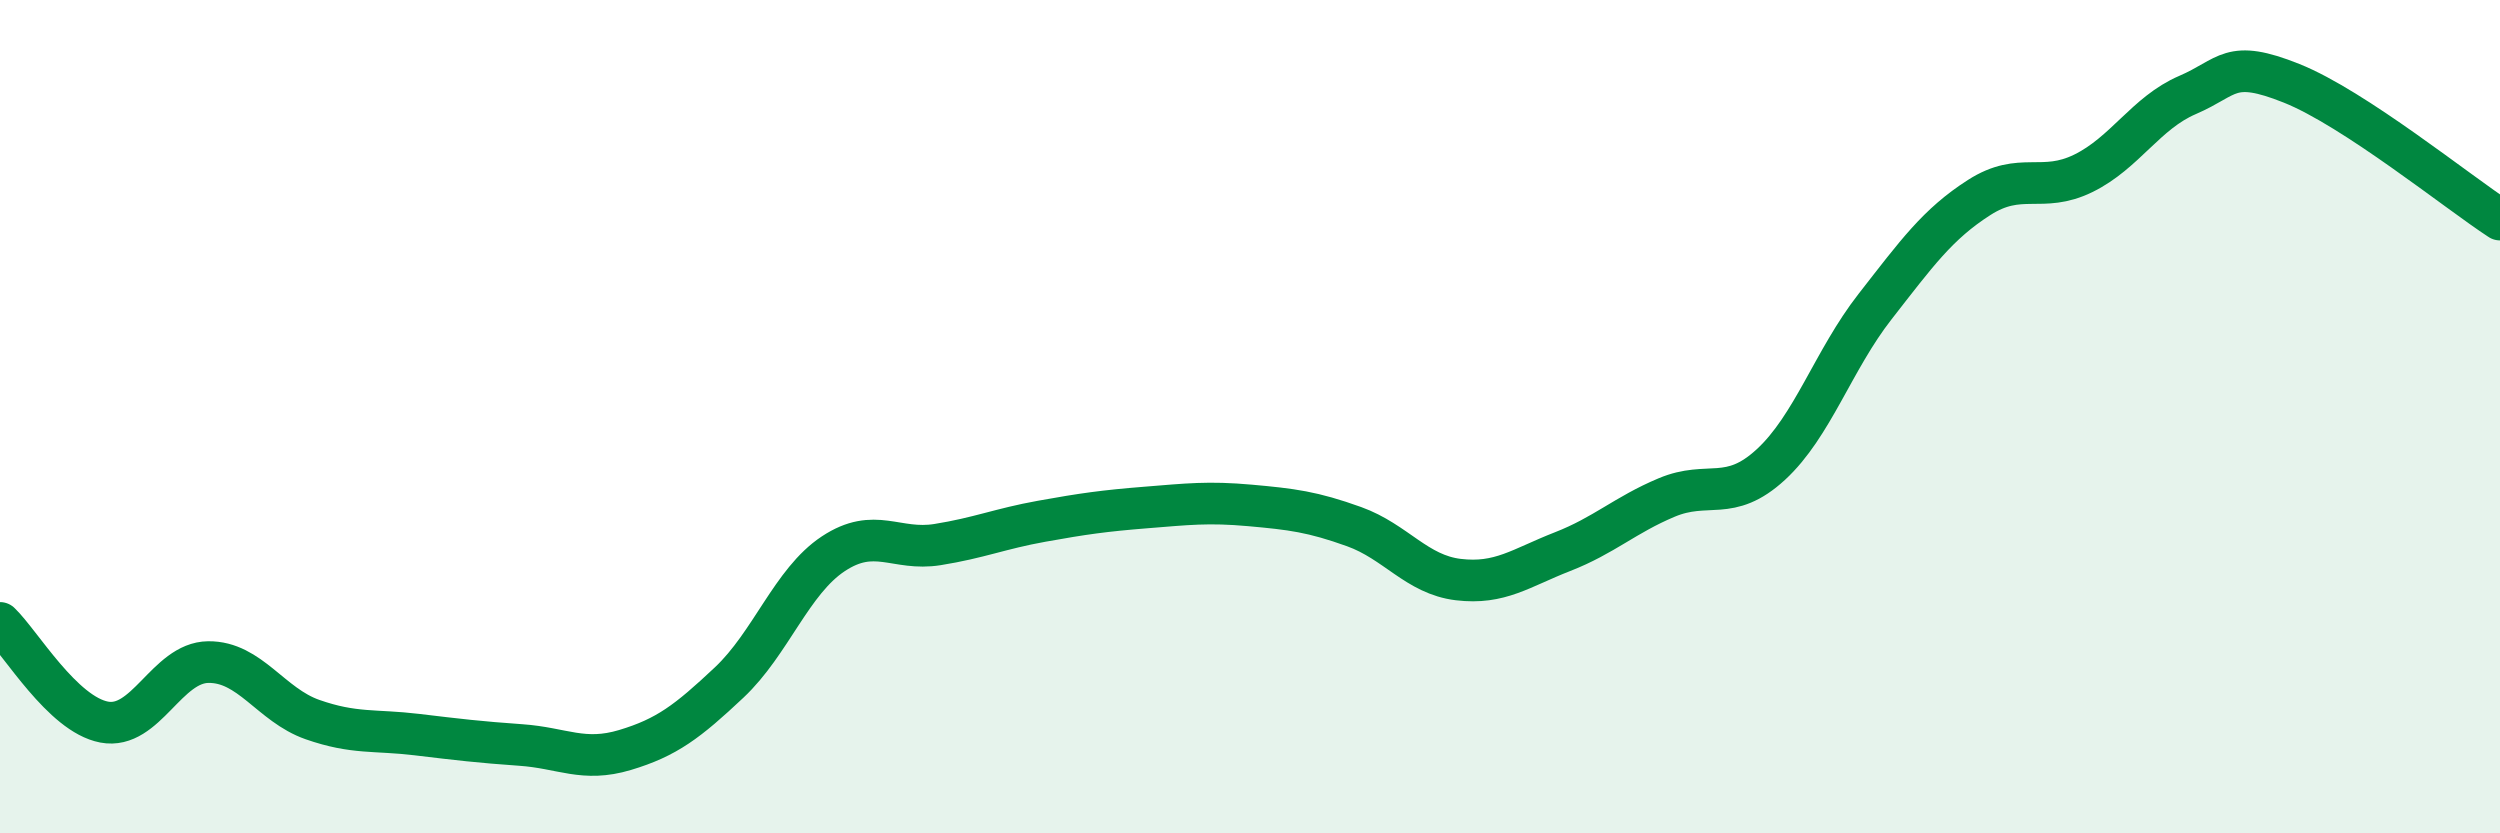 
    <svg width="60" height="20" viewBox="0 0 60 20" xmlns="http://www.w3.org/2000/svg">
      <path
        d="M 0,14.95 C 0.5,15.43 1.5,17.14 2.5,17.33 C 3.5,17.52 4,15.9 5,15.89 C 6,15.88 6.5,16.92 7.5,17.27 C 8.5,17.62 9,17.51 10,17.63 C 11,17.75 11.5,17.81 12.5,17.88 C 13.5,17.95 14,18.3 15,18 C 16,17.7 16.5,17.32 17.5,16.38 C 18.5,15.44 19,13.95 20,13.29 C 21,12.63 21.5,13.23 22.5,13.07 C 23.5,12.91 24,12.69 25,12.51 C 26,12.33 26.5,12.26 27.5,12.18 C 28.5,12.1 29,12.04 30,12.13 C 31,12.22 31.5,12.28 32.5,12.64 C 33.5,13 34,13.79 35,13.91 C 36,14.03 36.5,13.63 37.5,13.24 C 38.5,12.85 39,12.36 40,11.94 C 41,11.52 41.5,12.07 42.5,11.15 C 43.5,10.23 44,8.64 45,7.36 C 46,6.08 46.5,5.38 47.5,4.74 C 48.5,4.1 49,4.65 50,4.16 C 51,3.67 51.5,2.71 52.5,2.28 C 53.5,1.85 53.5,1.4 55,2 C 56.5,2.6 59,4.62 60,5.27L60 20L0 20Z"
        fill="#008740"
        opacity="0.1"
        stroke-linecap="round"
        stroke-linejoin="round"
      />
      <path
        d="M 0,14.95 C 0.5,15.43 1.5,17.14 2.5,17.33 C 3.5,17.52 4,15.9 5,15.89 C 6,15.88 6.5,16.92 7.5,17.27 C 8.5,17.62 9,17.51 10,17.63 C 11,17.75 11.5,17.81 12.5,17.88 C 13.5,17.95 14,18.3 15,18 C 16,17.7 16.5,17.32 17.5,16.38 C 18.5,15.44 19,13.95 20,13.29 C 21,12.63 21.5,13.23 22.5,13.07 C 23.5,12.91 24,12.69 25,12.51 C 26,12.33 26.5,12.26 27.5,12.18 C 28.5,12.1 29,12.04 30,12.13 C 31,12.22 31.5,12.28 32.5,12.64 C 33.5,13 34,13.79 35,13.91 C 36,14.03 36.5,13.63 37.5,13.24 C 38.5,12.85 39,12.36 40,11.94 C 41,11.52 41.5,12.07 42.5,11.15 C 43.5,10.23 44,8.64 45,7.36 C 46,6.08 46.5,5.38 47.5,4.74 C 48.5,4.1 49,4.65 50,4.16 C 51,3.67 51.5,2.71 52.5,2.28 C 53.5,1.85 53.5,1.4 55,2 C 56.5,2.6 59,4.62 60,5.27"
        stroke="#008740"
        stroke-width="1"
        fill="none"
        stroke-linecap="round"
        stroke-linejoin="round"
      />
    </svg>
  